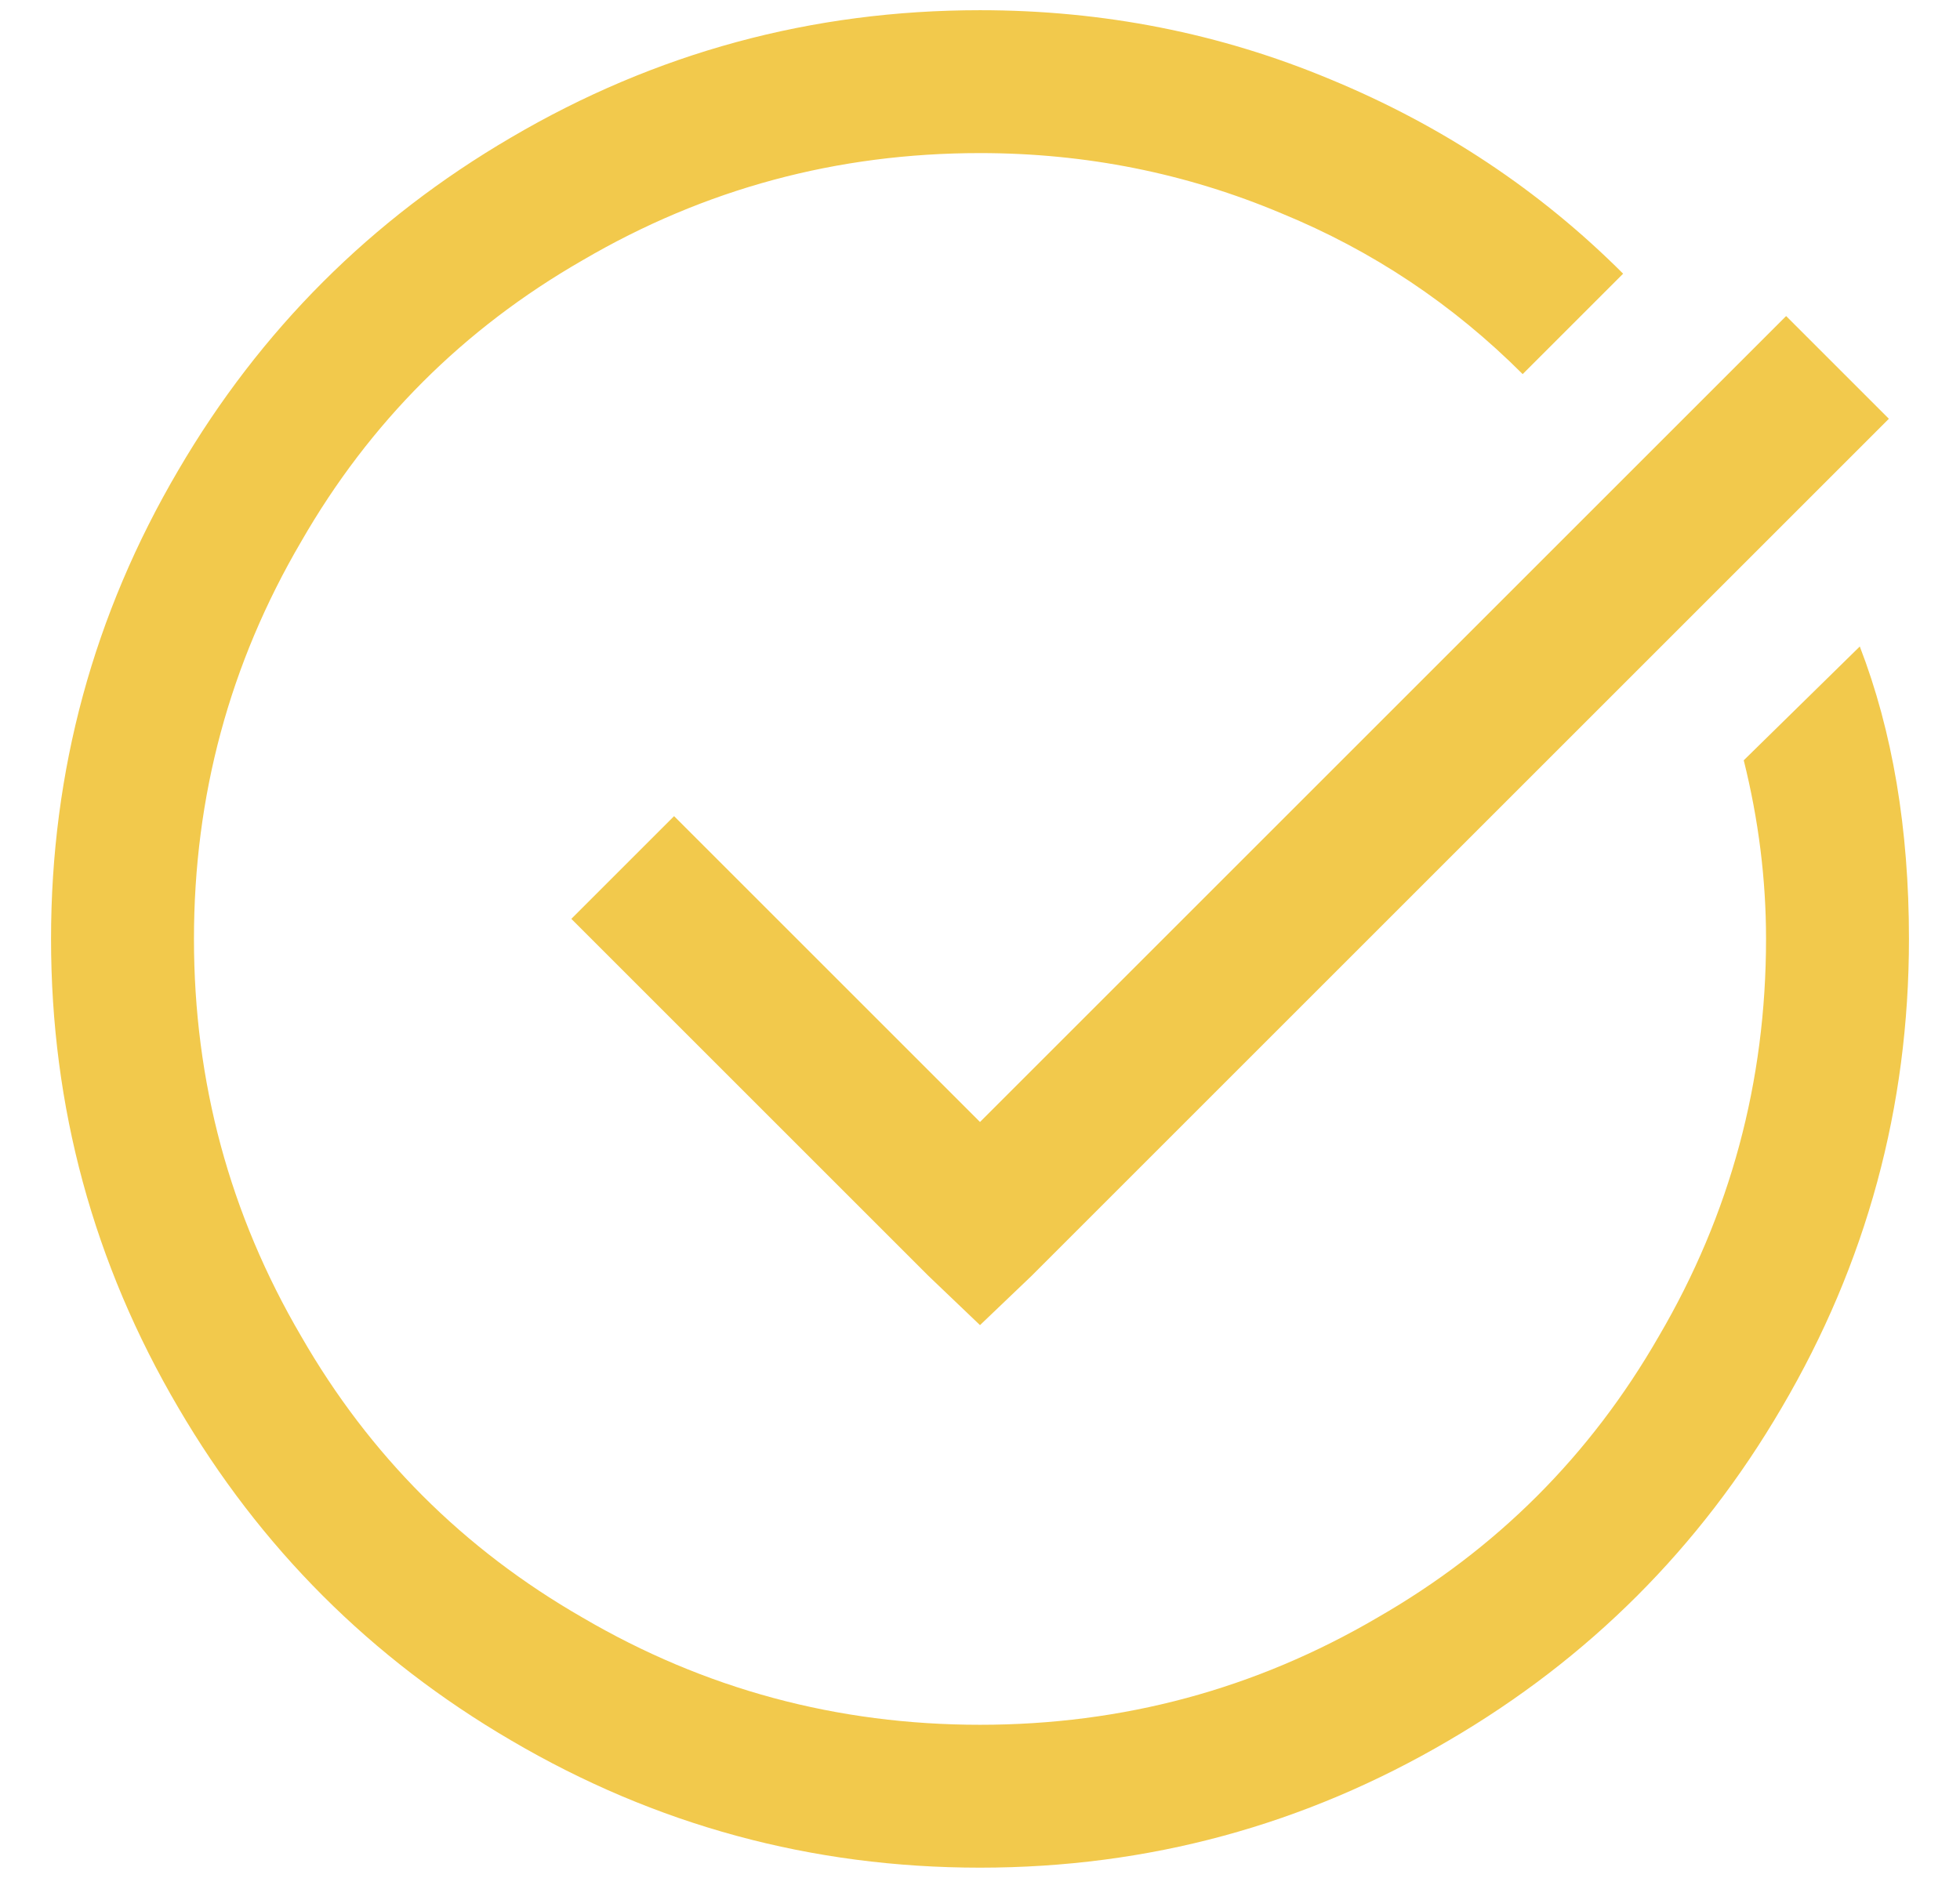 <?xml version="1.0" encoding="UTF-8"?> <svg xmlns="http://www.w3.org/2000/svg" width="24" height="23" viewBox="0 0 24 23" fill="none"><path d="M12 0.125C9.94 0.125 8.026 0.645 6.258 1.684C4.544 2.686 3.186 4.044 2.184 5.758C1.145 7.526 0.625 9.44 0.625 11.5C0.625 13.56 1.145 15.474 2.184 17.242C3.186 18.956 4.544 20.314 6.258 21.316C8.026 22.355 9.94 22.875 12 22.875C14.06 22.875 15.974 22.355 17.742 21.316C19.456 20.314 20.814 18.956 21.816 17.242C22.855 15.474 23.375 13.56 23.375 11.5C23.375 10.151 23.174 8.957 22.773 7.918L21.352 9.312C21.534 10.042 21.625 10.771 21.625 11.5C21.625 13.25 21.188 14.872 20.312 16.367C19.474 17.826 18.326 18.974 16.867 19.812C15.372 20.688 13.75 21.125 12 21.125C10.25 21.125 8.628 20.688 7.133 19.812C5.674 18.974 4.526 17.826 3.688 16.367C2.812 14.872 2.375 13.25 2.375 11.5C2.375 9.75 2.812 8.128 3.688 6.633C4.526 5.174 5.674 4.026 7.133 3.188C8.628 2.312 10.25 1.875 12 1.875C13.294 1.875 14.525 2.121 15.691 2.613C16.803 3.069 17.788 3.725 18.645 4.582L19.875 3.352C18.854 2.331 17.66 1.538 16.293 0.973C14.944 0.408 13.513 0.125 12 0.125ZM21.871 3.871L12 13.742L8.254 9.996L6.996 11.254L11.371 15.629L12 16.23L12.629 15.629L23.129 5.129L21.871 3.871Z" fill="#F2C94C"></path></svg> 